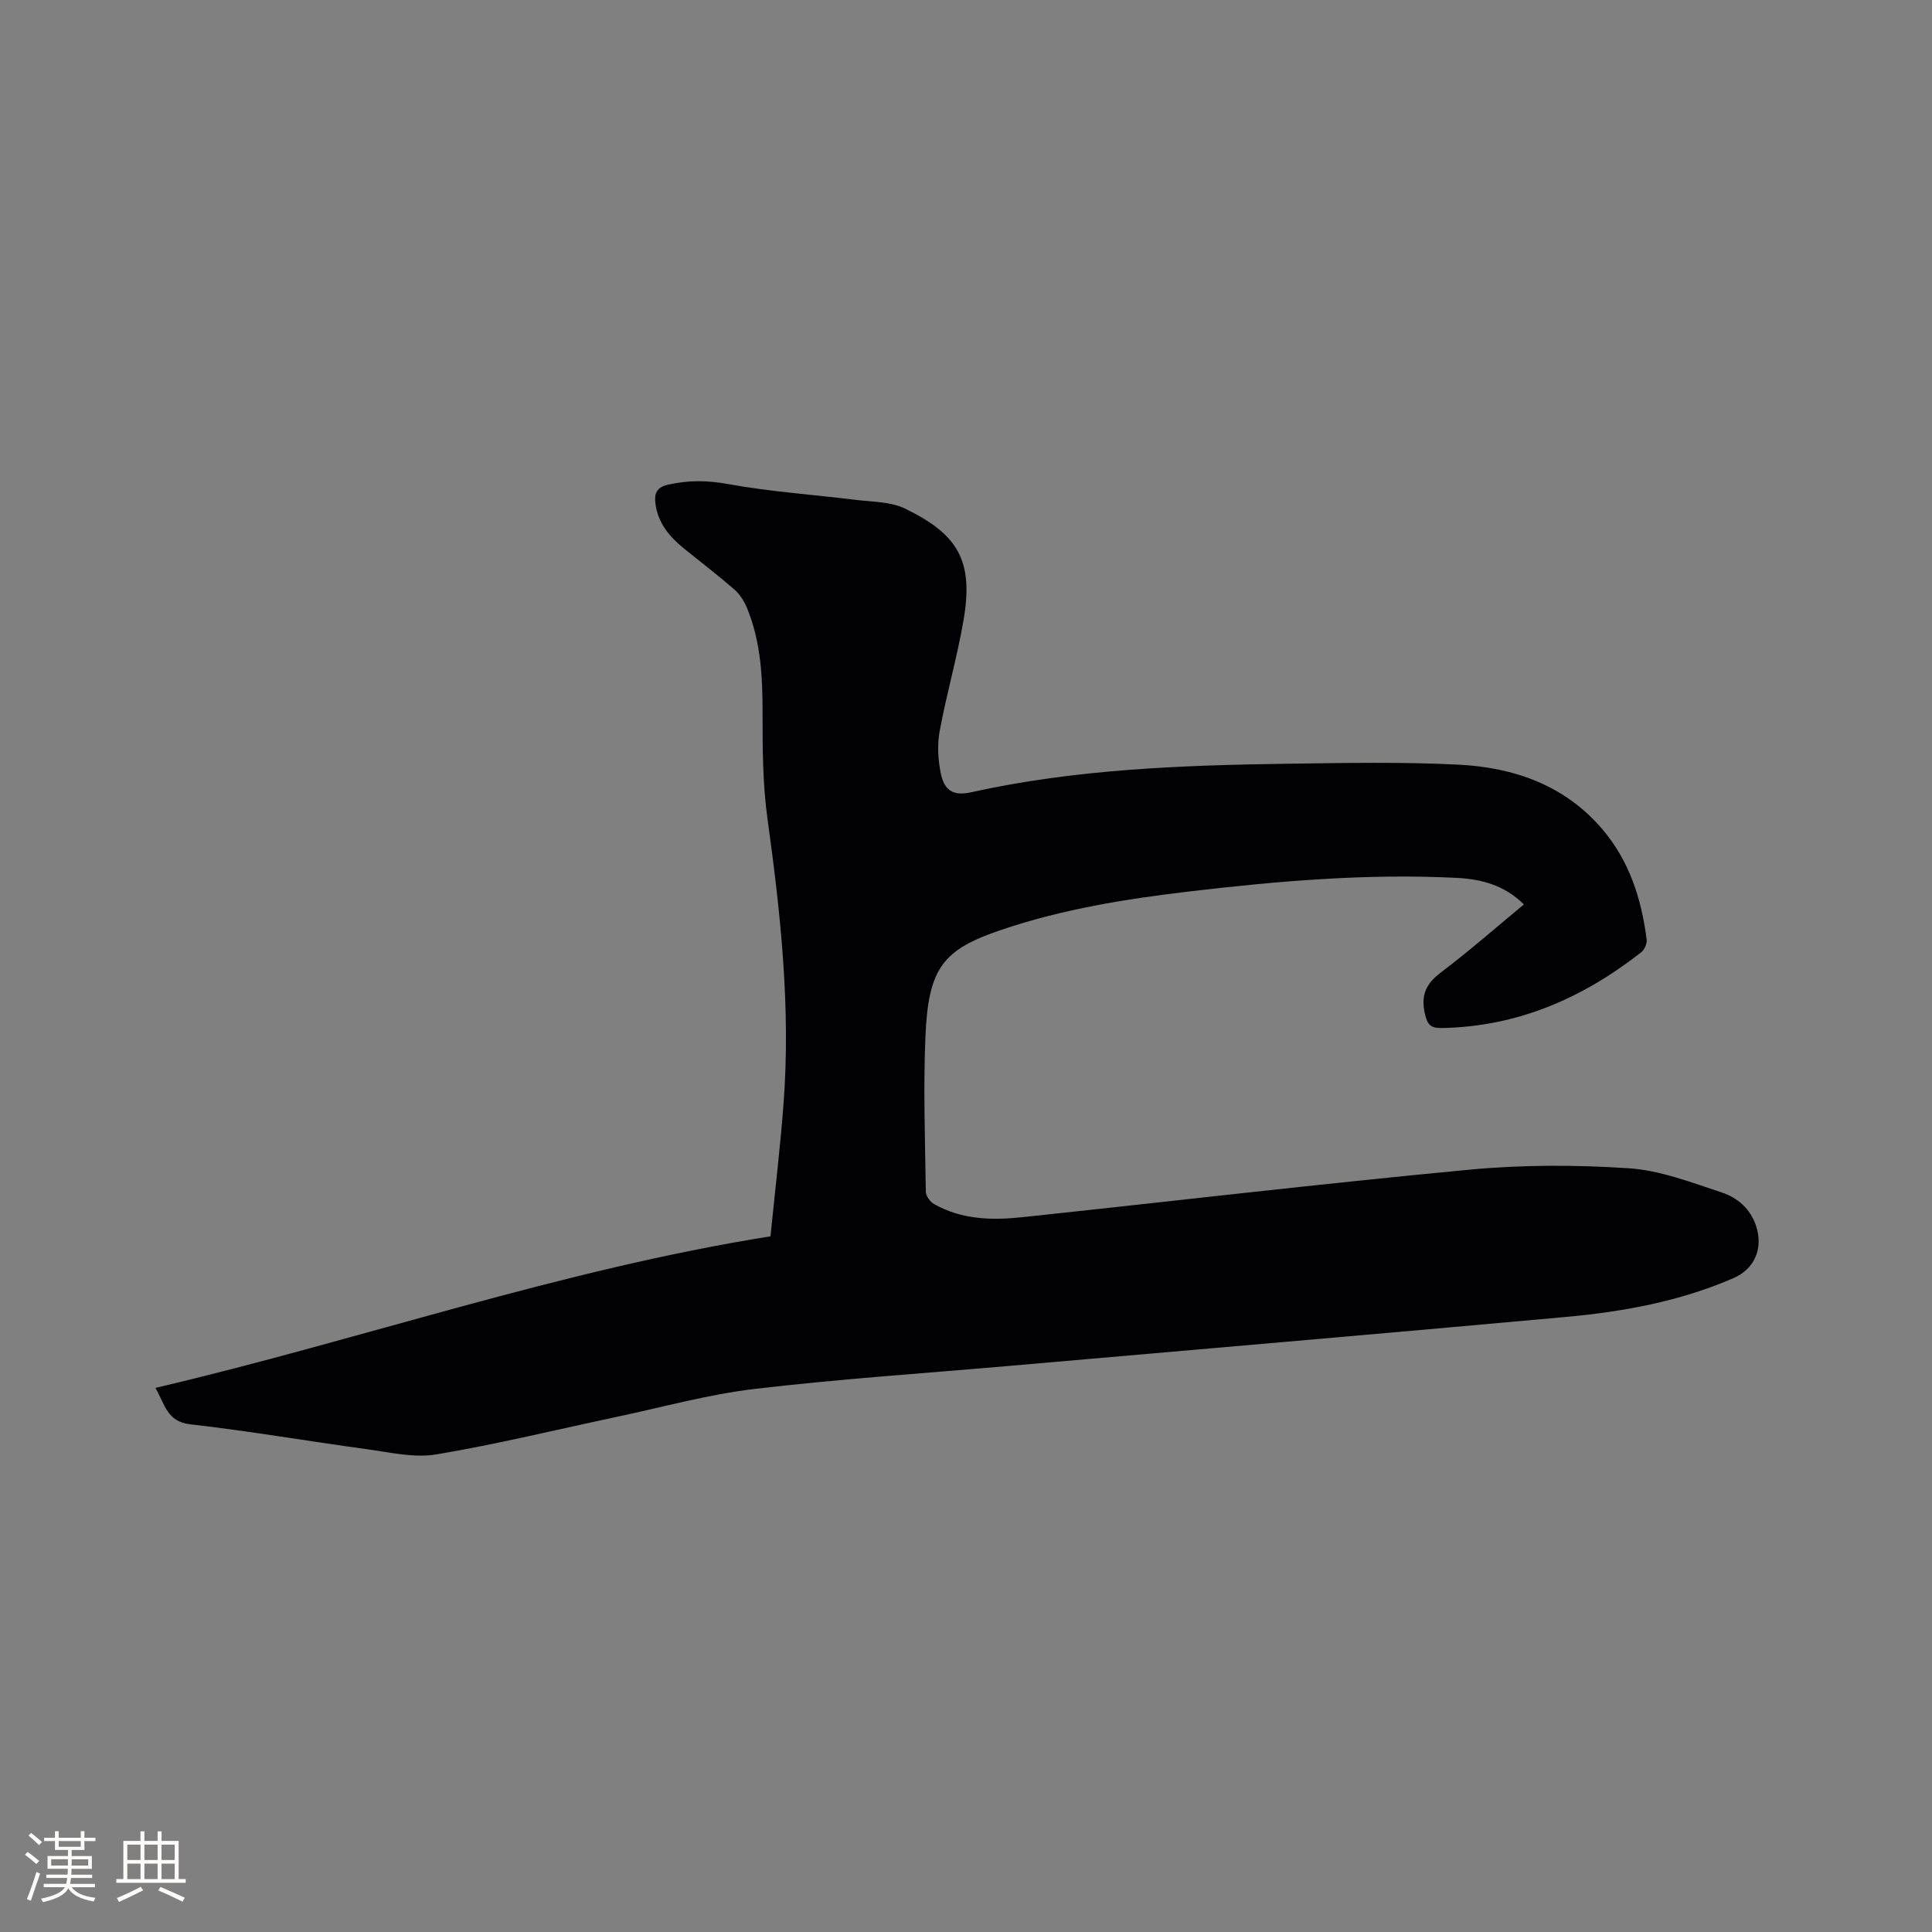 <svg enable-background="new 0 0 400 400" viewBox="0 0 400 400" xmlns="http://www.w3.org/2000/svg"><rect x="0" y="0" width="400" height="400" fill="#808080" stroke="none"/><path d="m32.18 287.35c42.71-10.02 83.97-24.49 127.34-31.38.92-9.22 2.02-18.37 2.71-27.54 1.49-19.77-.62-39.35-3.33-58.91-.98-7.1-1.03-14.37-1.02-21.56.02-7.59-.31-15.06-3.25-22.15-.58-1.39-1.49-2.81-2.62-3.79-3.36-2.92-6.9-5.62-10.36-8.43-3.04-2.46-5.47-5.32-5.96-9.41-.25-2.06.29-3.3 2.61-3.83 4.18-.95 8.13-.92 12.45-.13 8.71 1.59 17.6 2.18 26.4 3.27 3.45.43 7.23.35 10.23 1.81 10.9 5.3 14.26 10.7 12.1 23.16-1.33 7.71-3.52 15.26-4.94 22.96-.52 2.83-.33 5.94.26 8.78.75 3.59 2.7 4.62 6.26 3.83 21.65-4.8 43.67-5.6 65.71-5.91 11.76-.16 23.55-.4 35.28.2 11.39.59 21.85 4.21 29.62 13.27 5.66 6.59 8.18 14.5 9.25 22.94.11.83-.46 2.1-1.13 2.63-12.15 9.53-25.69 15.43-41.38 15.68-2.23.04-2.89-.72-3.4-2.96-.88-3.86.23-6.22 3.33-8.56 5.83-4.4 11.32-9.24 17.16-14.06-3.92-3.93-8.71-5.24-13.81-5.5-18.59-.95-37.05.64-55.49 2.81-13.17 1.55-26.22 3.67-38.84 7.93-12.15 4.1-15.16 7.85-15.76 22.12-.45 10.69-.07 21.41.08 32.11.01.88.9 2.1 1.72 2.56 5.7 3.24 11.96 3.38 18.22 2.72 30.87-3.28 61.7-6.92 92.6-9.84 10.93-1.03 22.07-1.02 33.03-.29 6.5.43 12.93 2.94 19.23 5.01 3.2 1.05 5.89 3.34 7.07 6.86 1.56 4.63-.22 8.94-4.65 10.87-11.11 4.83-22.89 6.97-34.83 8.05-38.3 3.49-76.63 6.75-114.94 10.11-17.63 1.54-35.3 2.71-52.87 4.78-9.64 1.14-19.1 3.78-28.63 5.8-12.43 2.63-24.79 5.67-37.31 7.76-4.62.77-9.63-.44-14.42-1.09-12.18-1.65-24.3-3.76-36.5-5.14-4.82-.55-5.24-4.09-7.22-7.54z" fill="#010103"/><g fill="#fcfbfa"><path d="m5.17 384 .55-.58c.85.61 1.65 1.24 2.4 1.87l-.59.64c-.83-.73-1.62-1.38-2.36-1.93m1.22 9.53-.82-.34c.71-1.76 1.37-3.64 1.98-5.63.24.13.5.25.76.36-.6 1.67-1.24 3.54-1.92 5.61m-.5-13.5.57-.54c.56.44 1.31 1.06 2.26 1.87l-.64.64c-.68-.66-1.41-1.32-2.19-1.97m3.25.46h2.24v-1.36h.77v1.36h4.57v-1.36h.76v1.36h2.28v.69h-2.28v1.84h-2.64v1.26h4.18v2.64h-4.21c0 .45-.02.86-.05 1.21h4.32v.69h-4.38c-.04.34-.1.75-.19 1.22h5.15v.69h-4.82c.87 1.19 2.51 1.92 4.93 2.19-.17.31-.3.57-.37.76-2.77-.49-4.52-1.41-5.26-2.76-.56 1.26-2.3 2.23-5.24 2.9-.12-.24-.26-.48-.43-.72 2.73-.55 4.38-1.34 4.96-2.38h-4.38v-.69h4.65c.1-.38.17-.79.21-1.22h-4.32v-.69h4.4c.03-.34.05-.75.05-1.21h-4.2v-2.64h4.23v-1.26h-2.69v-1.84h-2.24zm1.46 4.46v1.29h3.45c.01-.4.02-.57.01-.53v-.32-.45h-3.46zm1.55-2.59h4.57v-1.19h-4.57zm6.11 2.59h-3.42v.77c-.01.19-.01.37-.02.53h3.44z"/><path d="m32.63 379.16h.82v1.98h3.54v7.89h1.46v.78h-14.37v-.78h1.46v-7.89h3.54v-1.98h.82v1.98h2.73zm-3.49 11.48.5.73c-1.61.82-3.28 1.63-5 2.41-.13-.27-.28-.55-.44-.82 1.75-.72 3.4-1.49 4.94-2.32m-2.78-5.55h2.73v-3.18h-2.73zm0 3.95h2.73v-3.2h-2.73zm3.54-3.95h2.73v-3.18h-2.73zm0 3.95h2.73v-3.2h-2.73zm7.89 4.68c-1.84-.92-3.51-1.7-5.02-2.32l.45-.73c1.89.8 3.57 1.55 5.04 2.23zm-1.62-11.81h-2.73v3.18h2.73zm-2.73 7.13h2.73v-3.2h-2.73z"/></g></svg>